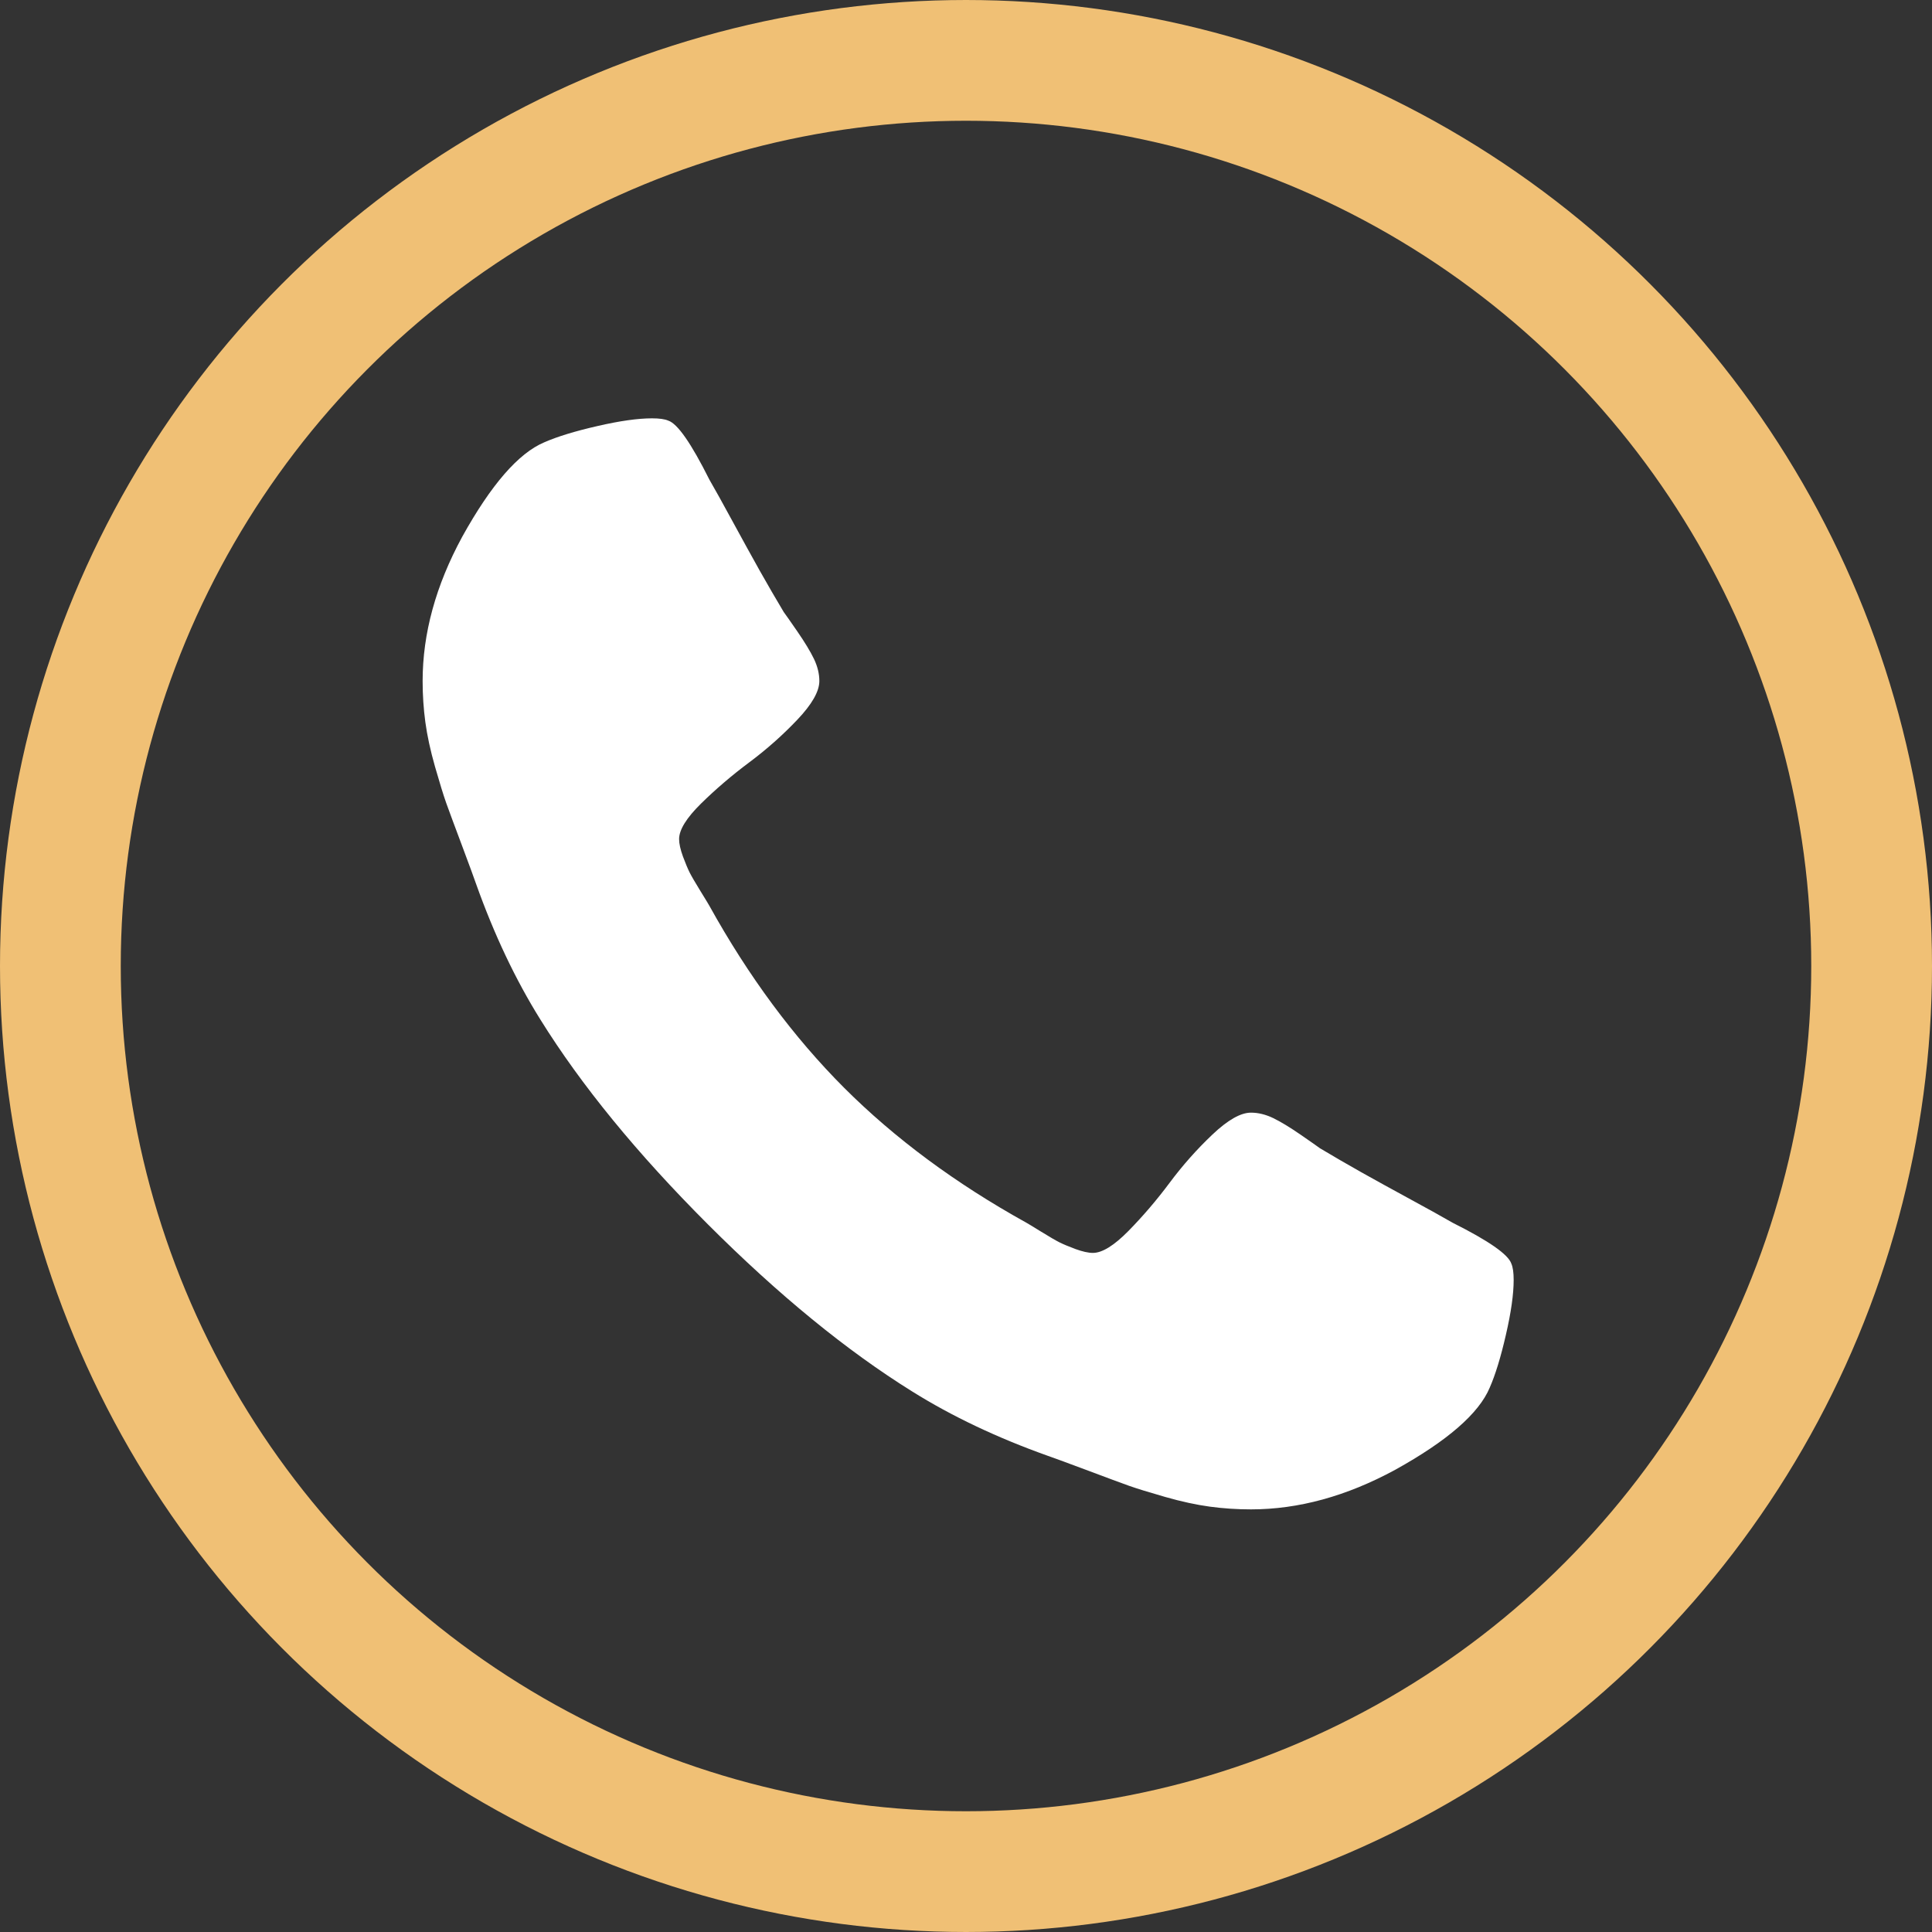 <svg xmlns="http://www.w3.org/2000/svg" width="32" height="32" viewBox="0 0 32 32">
  <rect x="0" y="0" width="32" height="32" fill="#333333" stroke="none"/>
  <g fill="none" fill-rule="evenodd">
    <path fill="#FFF" d="M18.071,15.201 C18.071,15.432 18.029,15.734 17.943,16.106 C17.858,16.478 17.768,16.771 17.674,16.985 C17.494,17.413 16.972,17.866 16.108,18.345 C15.303,18.782 14.508,19 13.72,19 C13.489,19 13.263,18.985 13.04,18.955 C12.818,18.925 12.572,18.872 12.302,18.795 C12.033,18.718 11.832,18.656 11.699,18.609 C11.566,18.561 11.329,18.474 10.987,18.345 C10.644,18.217 10.435,18.14 10.358,18.114 C9.519,17.815 8.77,17.46 8.112,17.049 C7.025,16.373 5.895,15.449 4.723,14.277 C3.551,13.105 2.627,11.975 1.951,10.888 C1.54,10.23 1.185,9.481 0.886,8.642 C0.86,8.565 0.783,8.356 0.655,8.013 C0.526,7.671 0.439,7.434 0.391,7.301 C0.344,7.168 0.282,6.967 0.205,6.698 C0.128,6.428 0.075,6.182 0.045,5.96 C0.015,5.737 0,5.511 0,5.28 C0,4.492 0.218,3.697 0.655,2.892 C1.134,2.028 1.587,1.506 2.015,1.326 C2.229,1.232 2.522,1.142 2.894,1.057 C3.266,0.971 3.568,0.929 3.799,0.929 C3.919,0.929 4.009,0.941 4.069,0.967 C4.223,1.018 4.449,1.344 4.749,1.943 C4.843,2.105 4.971,2.336 5.134,2.636 C5.297,2.935 5.446,3.207 5.583,3.451 C5.72,3.694 5.853,3.923 5.981,4.137 C6.007,4.172 6.082,4.278 6.206,4.458 C6.33,4.638 6.422,4.79 6.482,4.914 C6.541,5.038 6.571,5.16 6.571,5.28 C6.571,5.451 6.449,5.665 6.206,5.921 C5.962,6.178 5.697,6.413 5.41,6.627 C5.123,6.841 4.858,7.068 4.614,7.307 C4.37,7.547 4.248,7.744 4.248,7.898 C4.248,7.975 4.27,8.071 4.312,8.187 C4.355,8.302 4.392,8.39 4.422,8.45 C4.452,8.51 4.511,8.612 4.601,8.758 C4.691,8.903 4.74,8.985 4.749,9.002 C5.399,10.174 6.144,11.179 6.982,12.018 C7.821,12.856 8.826,13.601 9.998,14.251 C10.015,14.26 10.097,14.309 10.242,14.399 C10.388,14.489 10.49,14.548 10.55,14.578 C10.61,14.608 10.698,14.645 10.813,14.688 C10.929,14.73 11.025,14.752 11.102,14.752 C11.256,14.752 11.453,14.63 11.693,14.386 C11.932,14.142 12.159,13.877 12.373,13.59 C12.587,13.303 12.822,13.038 13.079,12.794 C13.335,12.551 13.549,12.429 13.72,12.429 C13.84,12.429 13.962,12.459 14.086,12.518 C14.21,12.578 14.362,12.67 14.542,12.794 C14.722,12.918 14.828,12.993 14.863,13.019 C15.077,13.147 15.306,13.28 15.549,13.417 C15.793,13.554 16.065,13.703 16.364,13.866 C16.664,14.029 16.895,14.157 17.057,14.251 C17.656,14.551 17.982,14.777 18.033,14.931 C18.059,14.991 18.071,15.081 18.071,15.201 Z" transform="translate(7 6)"/>
    <circle cx="16" cy="16" r="16"/>
    <circle cx="16" cy="16" r="15" stroke="#F0C075" stroke-width="2"/>
  </g>
</svg>
